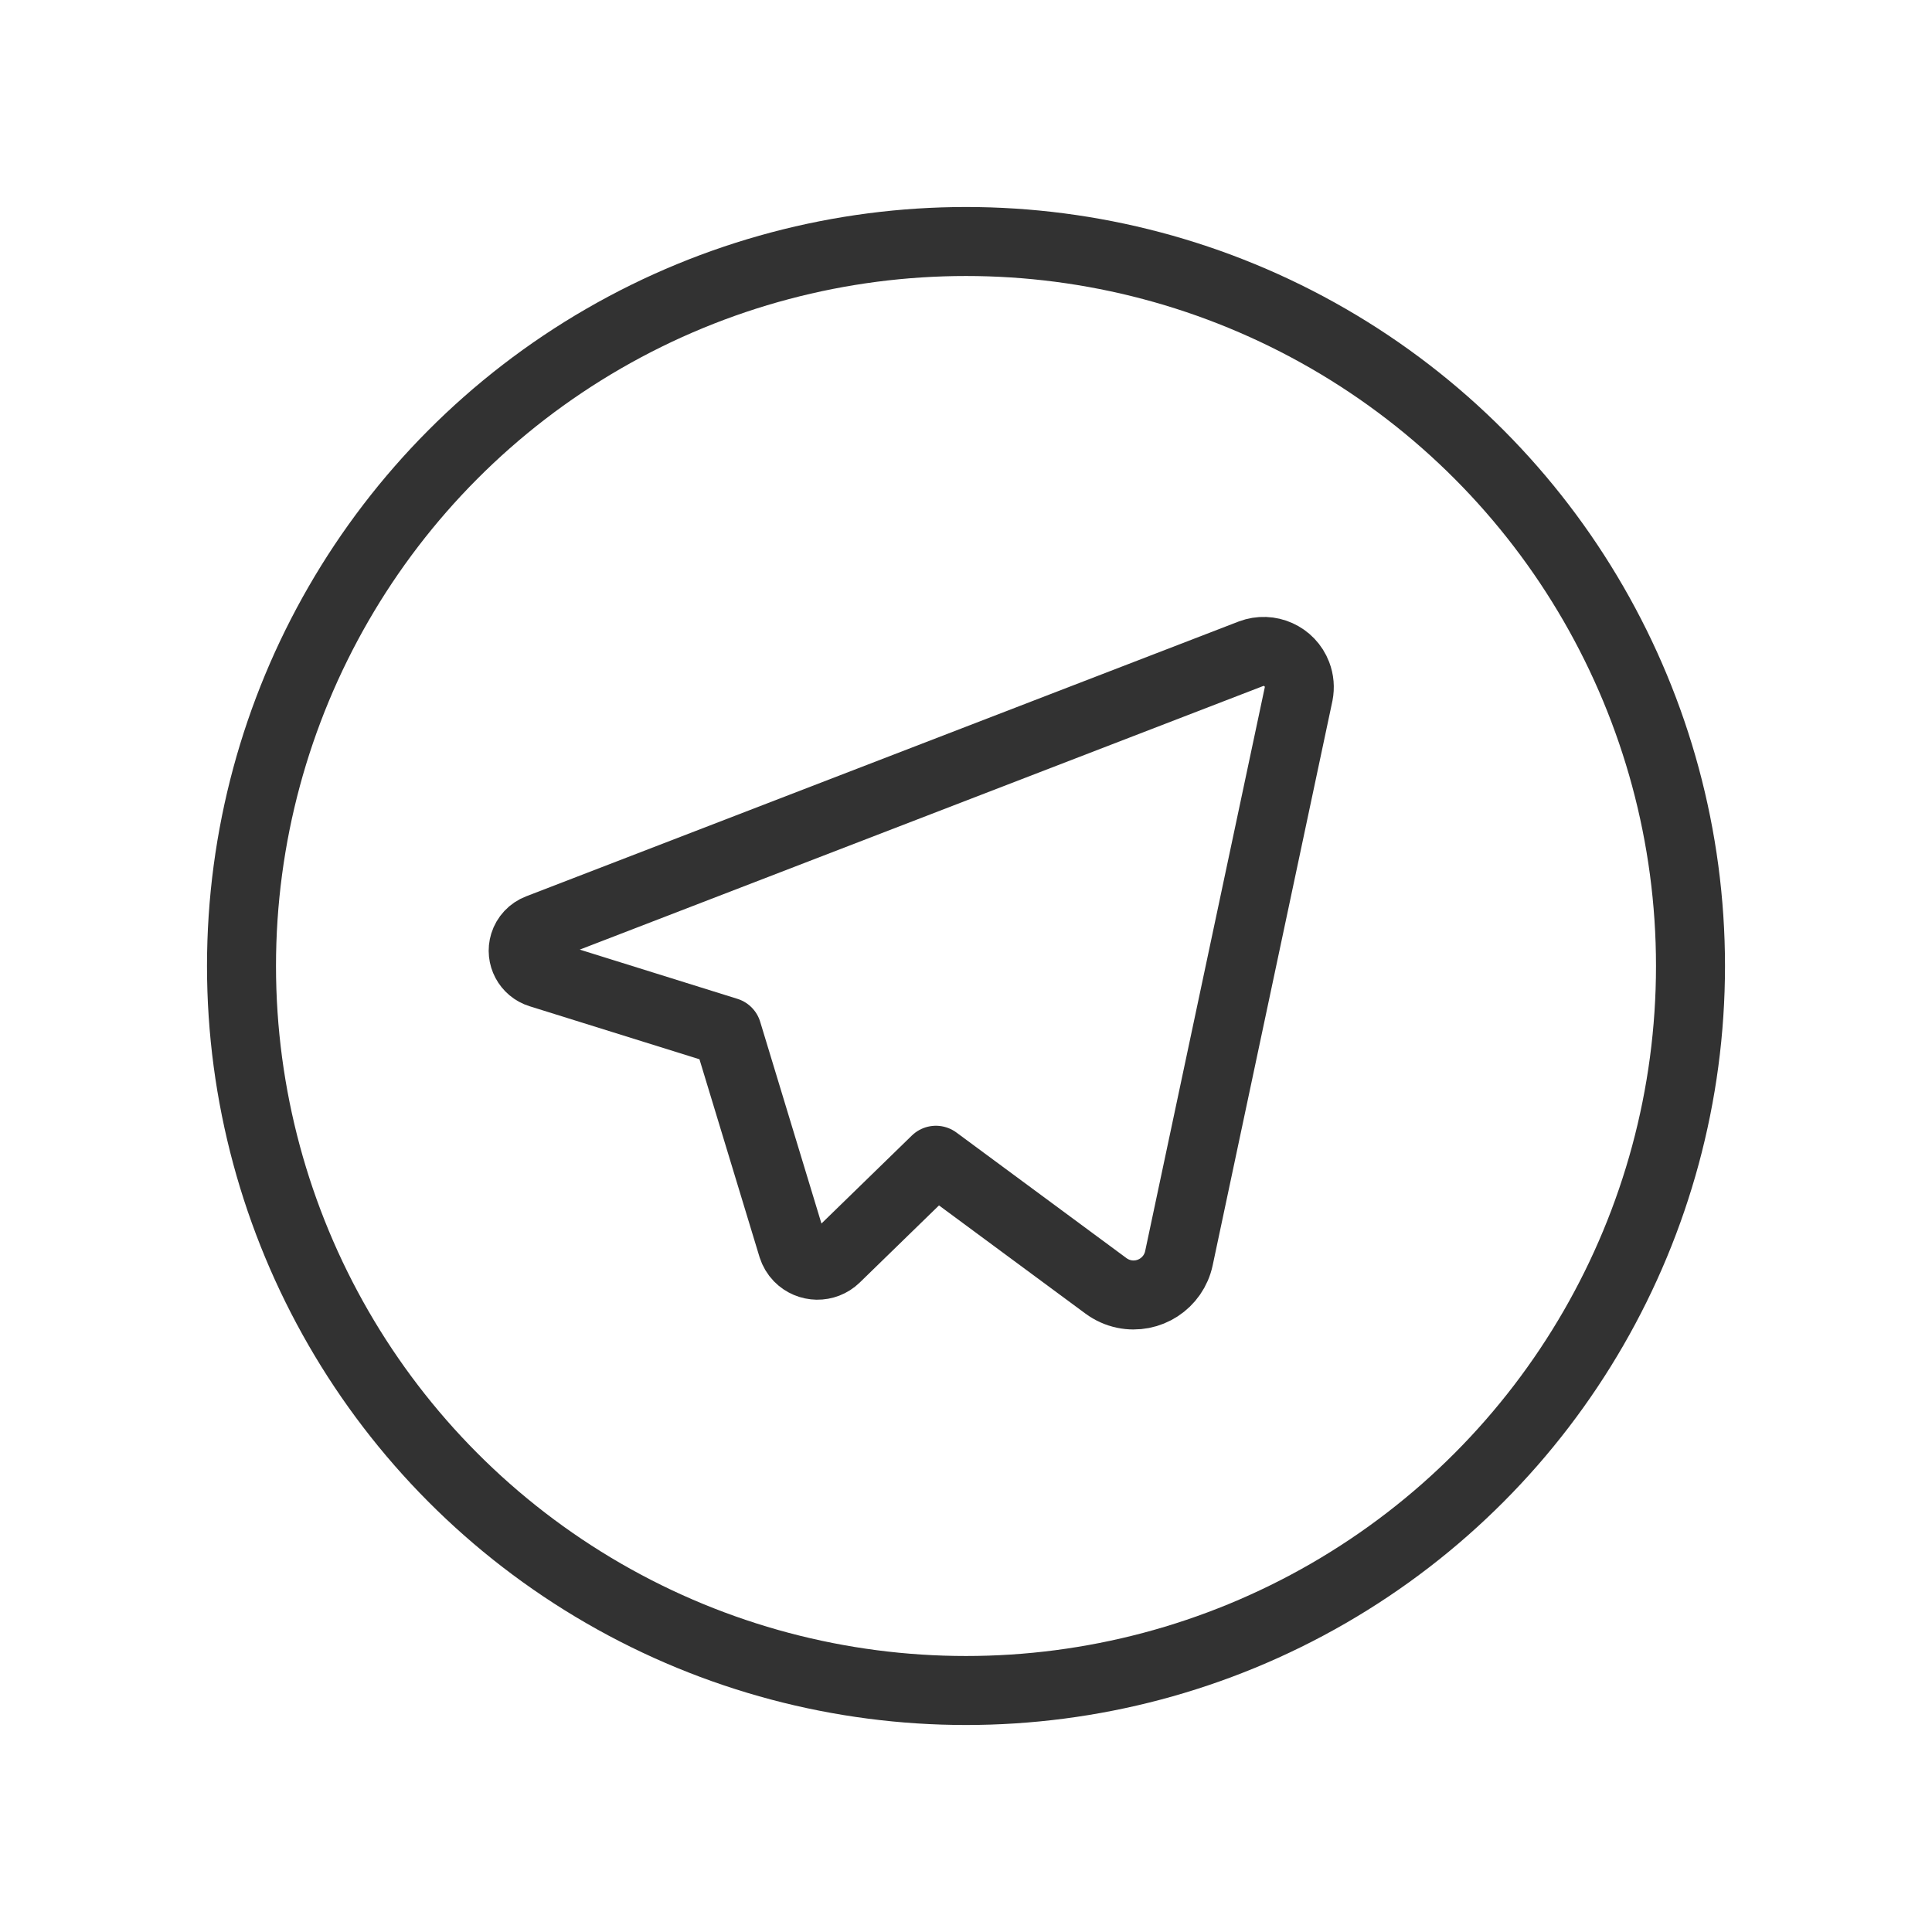 <?xml version="1.0" encoding="UTF-8"?>
<svg width="42px" height="42px" viewBox="0 0 42 42" version="1.1" xmlns="http://www.w3.org/2000/svg" xmlns:xlink="http://www.w3.org/1999/xlink">
    <title>telegram-circle</title>
    <g id="Page-1" stroke="none" stroke-width="1" fill="none" fill-rule="evenodd">
        <g id="Home" transform="translate(-972, -4695)">
            <g id="Group-21" transform="translate(756, 4611)">
                <g id="Group-20" transform="translate(150, 84)">
                    <g id="telegram-circle" transform="translate(66, 0)">
                        <polygon id="Path" points="0 42 0 0 42 0 42 42"></polygon>
                        <path d="M17.229,27.109 L15.808,22.43 L11.737,21.159 L11.737,21.159 C11.466,21.076 11.313,20.788 11.396,20.517 C11.443,20.365 11.557,20.243 11.706,20.186 L27.195,14.212 L27.195,14.212 C27.595,14.06 28.043,14.261 28.195,14.661 C28.247,14.797 28.259,14.944 28.231,15.087 L25.629,27.351 L25.629,27.351 C25.514,27.896 24.98,28.244 24.435,28.13 C24.293,28.1 24.158,28.039 24.042,27.953 L20.346,25.223 L18.167,27.344 L18.167,27.344 C17.941,27.563 17.581,27.557 17.362,27.332 C17.301,27.269 17.256,27.193 17.229,27.109 L17.229,27.109 Z" id="Path" stroke="#323232" stroke-width="1.5" stroke-linecap="round" stroke-linejoin="round"></path>
                        <circle id="Oval" stroke="#323232" stroke-width="1.5" stroke-linecap="round" stroke-linejoin="round" cx="21" cy="21" r="15.75"></circle>
                    </g>
                </g>
            </g>
        </g>
    </g>
</svg>